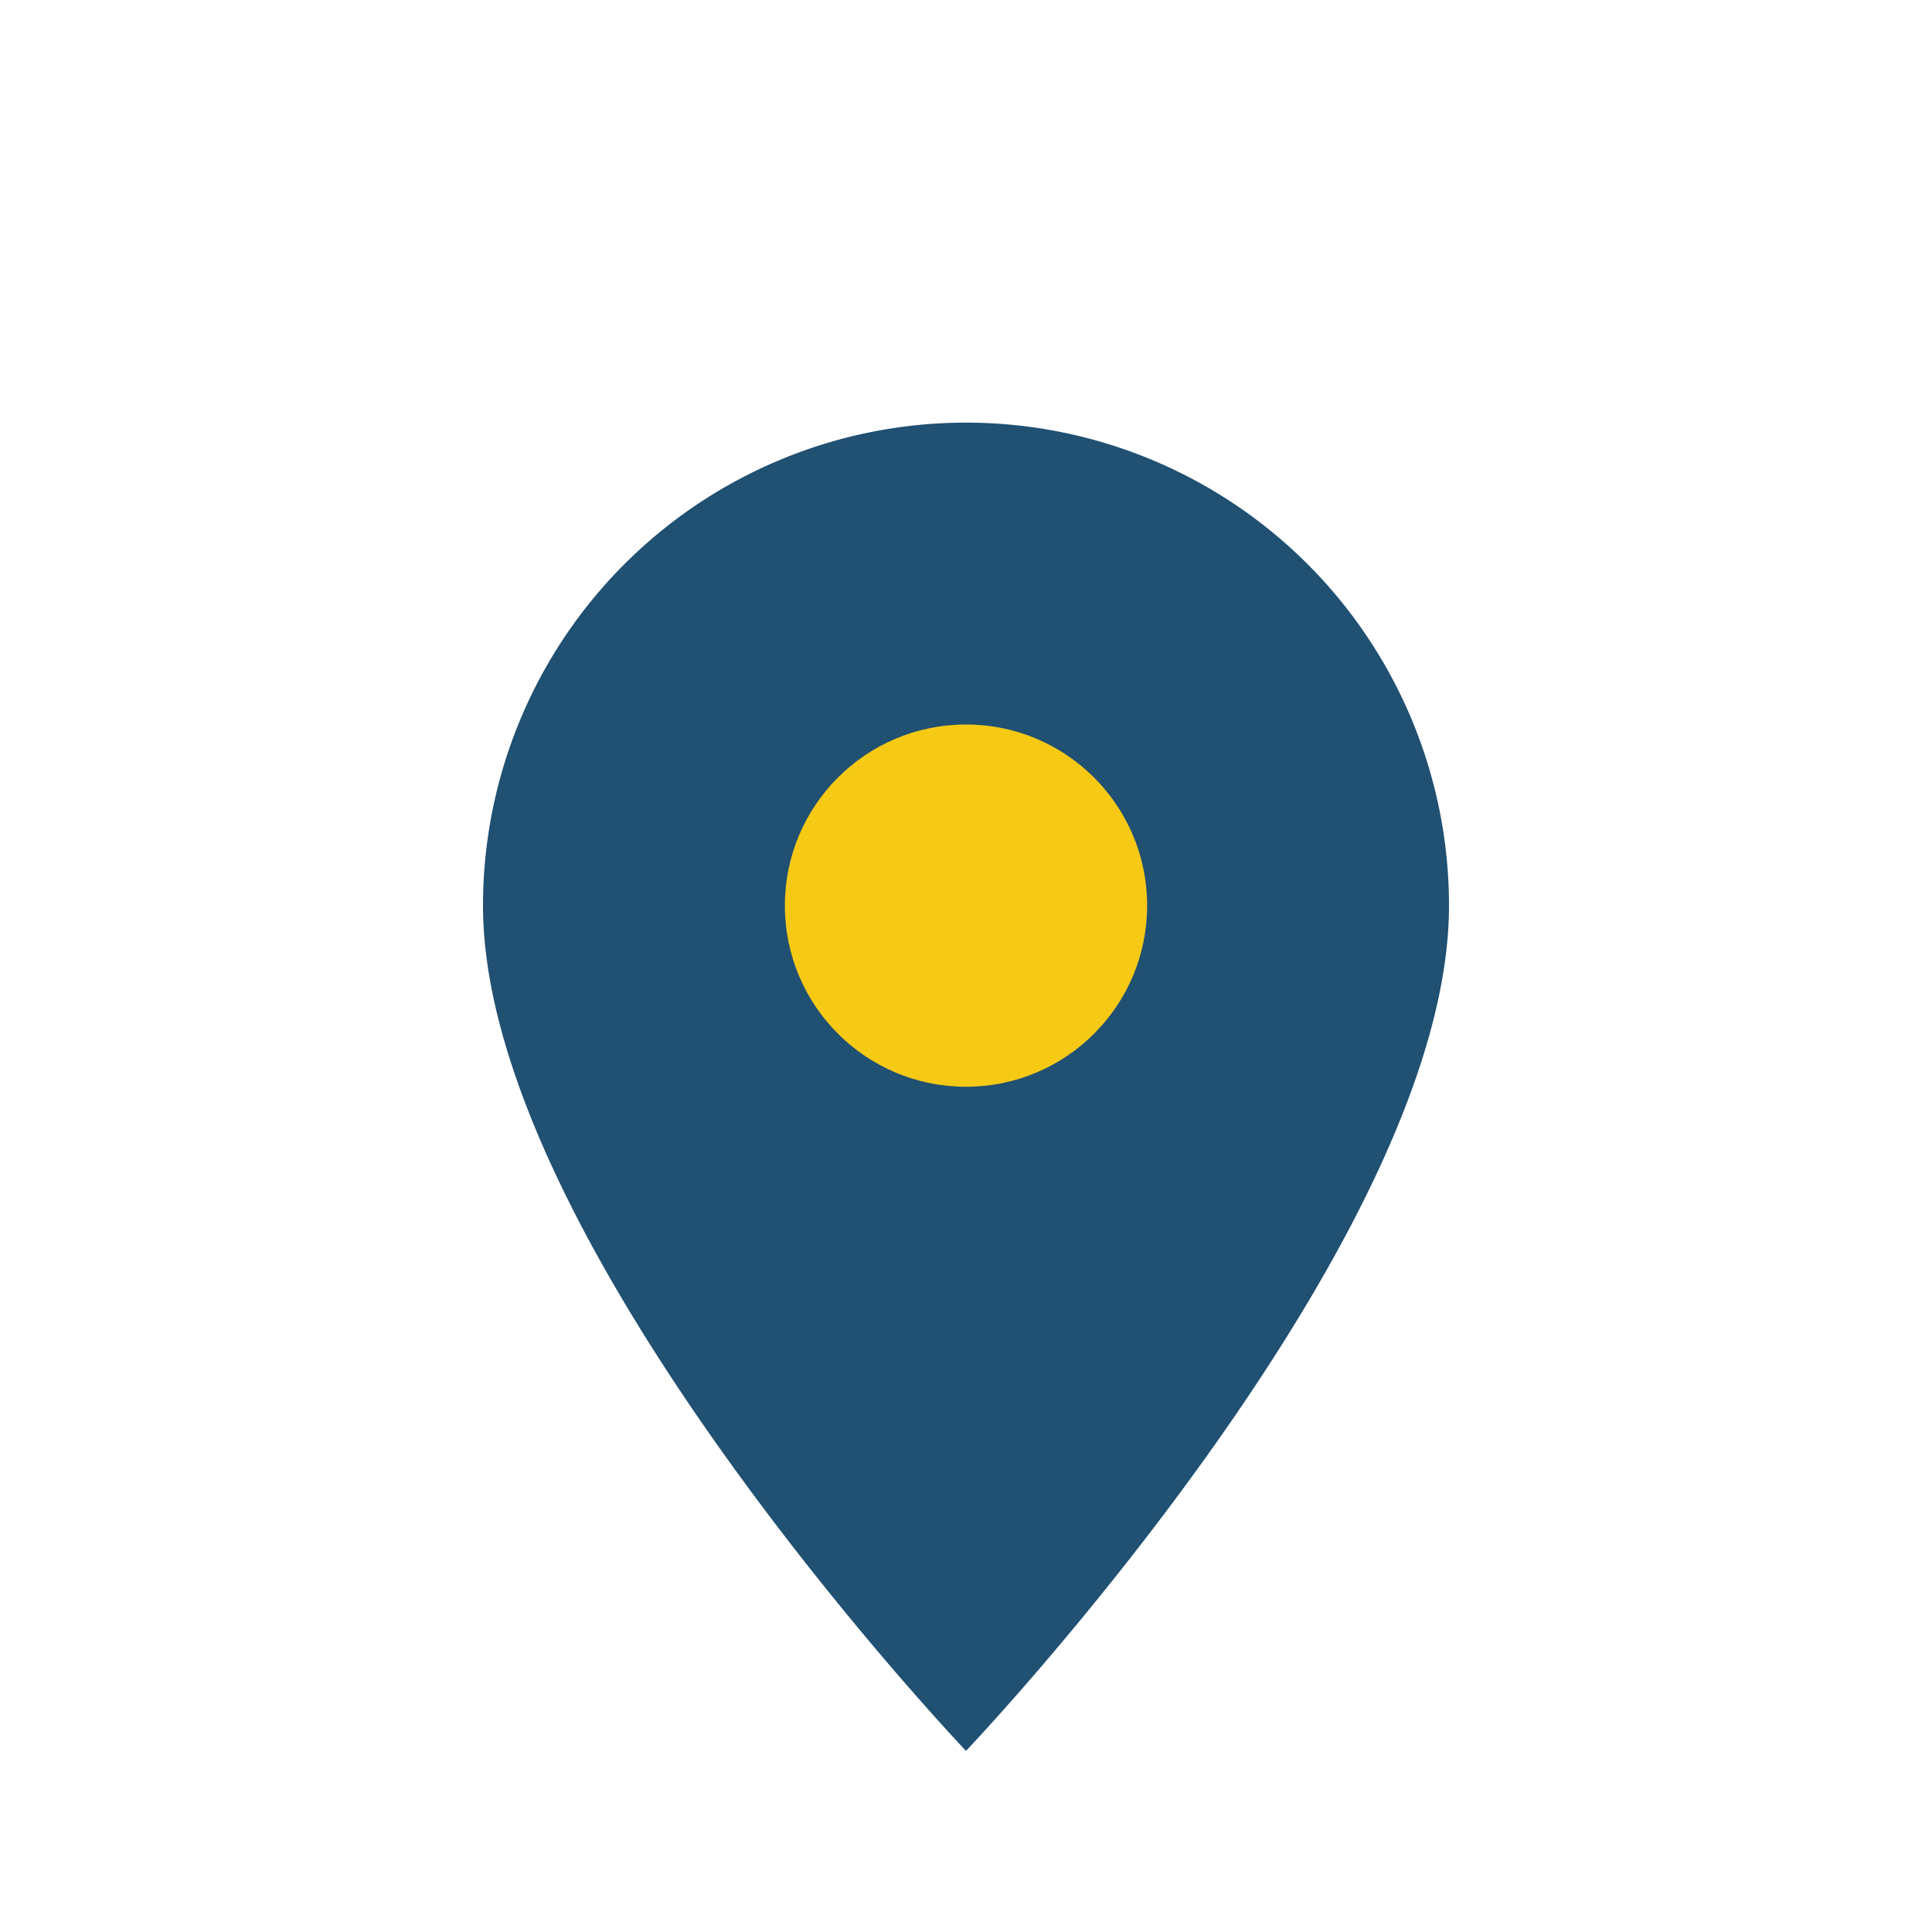 <?xml version="1.0" encoding="UTF-8"?>
<svg xmlns="http://www.w3.org/2000/svg" width="32" height="32" viewBox="0 0 32 32"><path d="M16 29s-8-8.4-8-14A8 8 0 1 1 24 15c0 5.6-8 14-8 14z" fill="#205072"/><circle cx="16" cy="15" r="3" fill="#F6C915"/></svg>